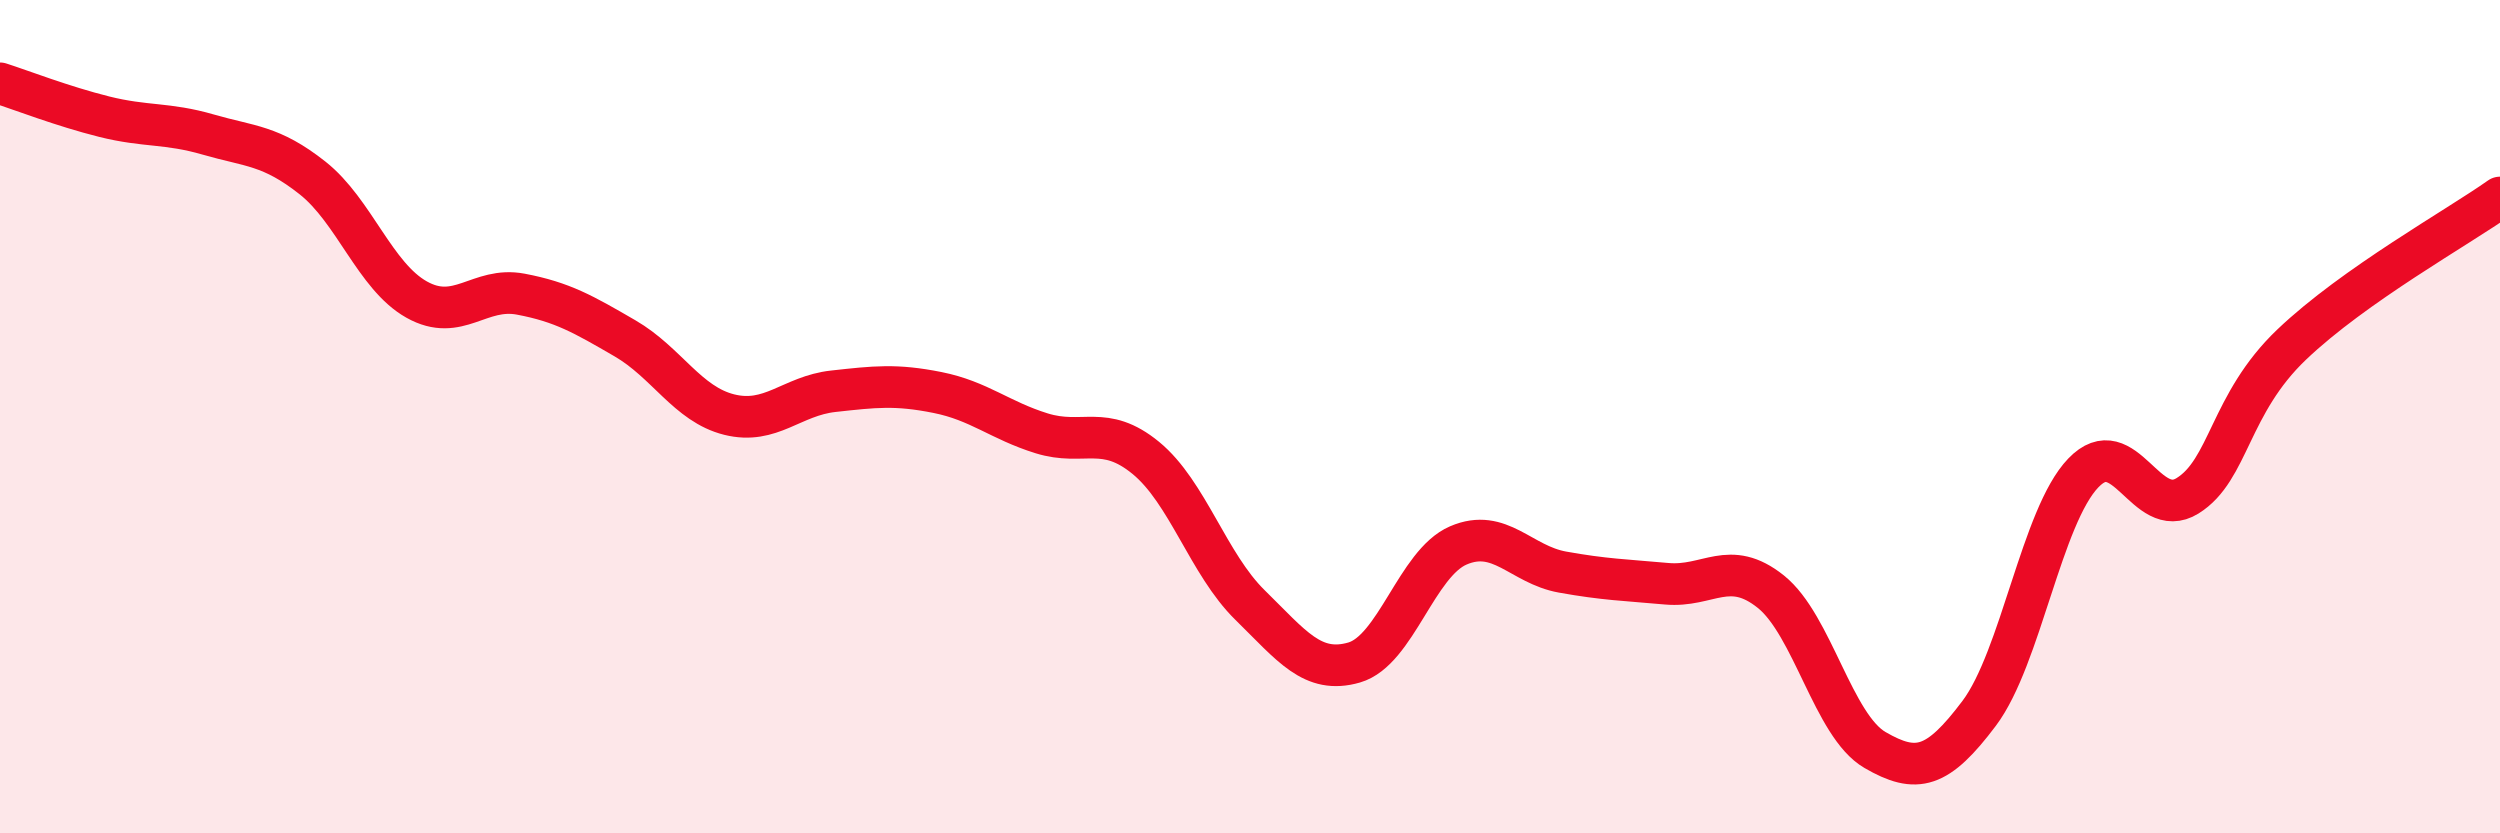 
    <svg width="60" height="20" viewBox="0 0 60 20" xmlns="http://www.w3.org/2000/svg">
      <path
        d="M 0,2 C 0.5,2.16 1.5,2.55 2.5,2.8 C 3.5,3.05 4,2.94 5,3.23 C 6,3.52 6.5,3.48 7.5,4.27 C 8.5,5.06 9,6.63 10,7.19 C 11,7.75 11.5,6.87 12.5,7.06 C 13.5,7.25 14,7.54 15,8.12 C 16,8.7 16.5,9.7 17.5,9.95 C 18.5,10.2 19,9.5 20,9.39 C 21,9.28 21.5,9.22 22.5,9.42 C 23.5,9.62 24,10.09 25,10.4 C 26,10.71 26.5,10.17 27.5,10.99 C 28.5,11.81 29,13.54 30,14.52 C 31,15.5 31.5,16.19 32.5,15.9 C 33.5,15.61 34,13.52 35,13.09 C 36,12.66 36.5,13.55 37.5,13.73 C 38.5,13.91 39,13.92 40,14.01 C 41,14.1 41.5,13.4 42.5,14.2 C 43.5,15 44,17.42 45,18 C 46,18.58 46.5,18.45 47.5,17.12 C 48.5,15.79 49,12.39 50,11.35 C 51,10.31 51.5,12.52 52.5,11.9 C 53.5,11.28 53.5,9.7 55,8.27 C 56.5,6.84 59,5.45 60,4.74L60 20L0 20Z"
        fill="#EB0A25"
        opacity="0.1"
        stroke-linecap="round"
        stroke-linejoin="round"
      />
      <path
        d="M 0,2 C 0.5,2.16 1.5,2.55 2.5,2.8 C 3.5,3.05 4,2.94 5,3.23 C 6,3.52 6.5,3.48 7.5,4.27 C 8.5,5.06 9,6.63 10,7.19 C 11,7.75 11.5,6.87 12.5,7.06 C 13.5,7.25 14,7.54 15,8.12 C 16,8.7 16.5,9.7 17.5,9.95 C 18.5,10.2 19,9.5 20,9.39 C 21,9.28 21.5,9.22 22.5,9.42 C 23.5,9.62 24,10.09 25,10.4 C 26,10.71 26.5,10.17 27.5,10.99 C 28.5,11.81 29,13.54 30,14.52 C 31,15.5 31.5,16.19 32.5,15.9 C 33.5,15.61 34,13.52 35,13.09 C 36,12.66 36.5,13.55 37.5,13.73 C 38.5,13.91 39,13.92 40,14.01 C 41,14.1 41.5,13.4 42.5,14.2 C 43.5,15 44,17.42 45,18 C 46,18.58 46.5,18.45 47.5,17.12 C 48.5,15.79 49,12.39 50,11.35 C 51,10.31 51.5,12.52 52.5,11.9 C 53.5,11.28 53.5,9.7 55,8.27 C 56.5,6.84 59,5.45 60,4.74"
        stroke="#EB0A25"
        stroke-width="1"
        fill="none"
        stroke-linecap="round"
        stroke-linejoin="round"
      />
    </svg>
  